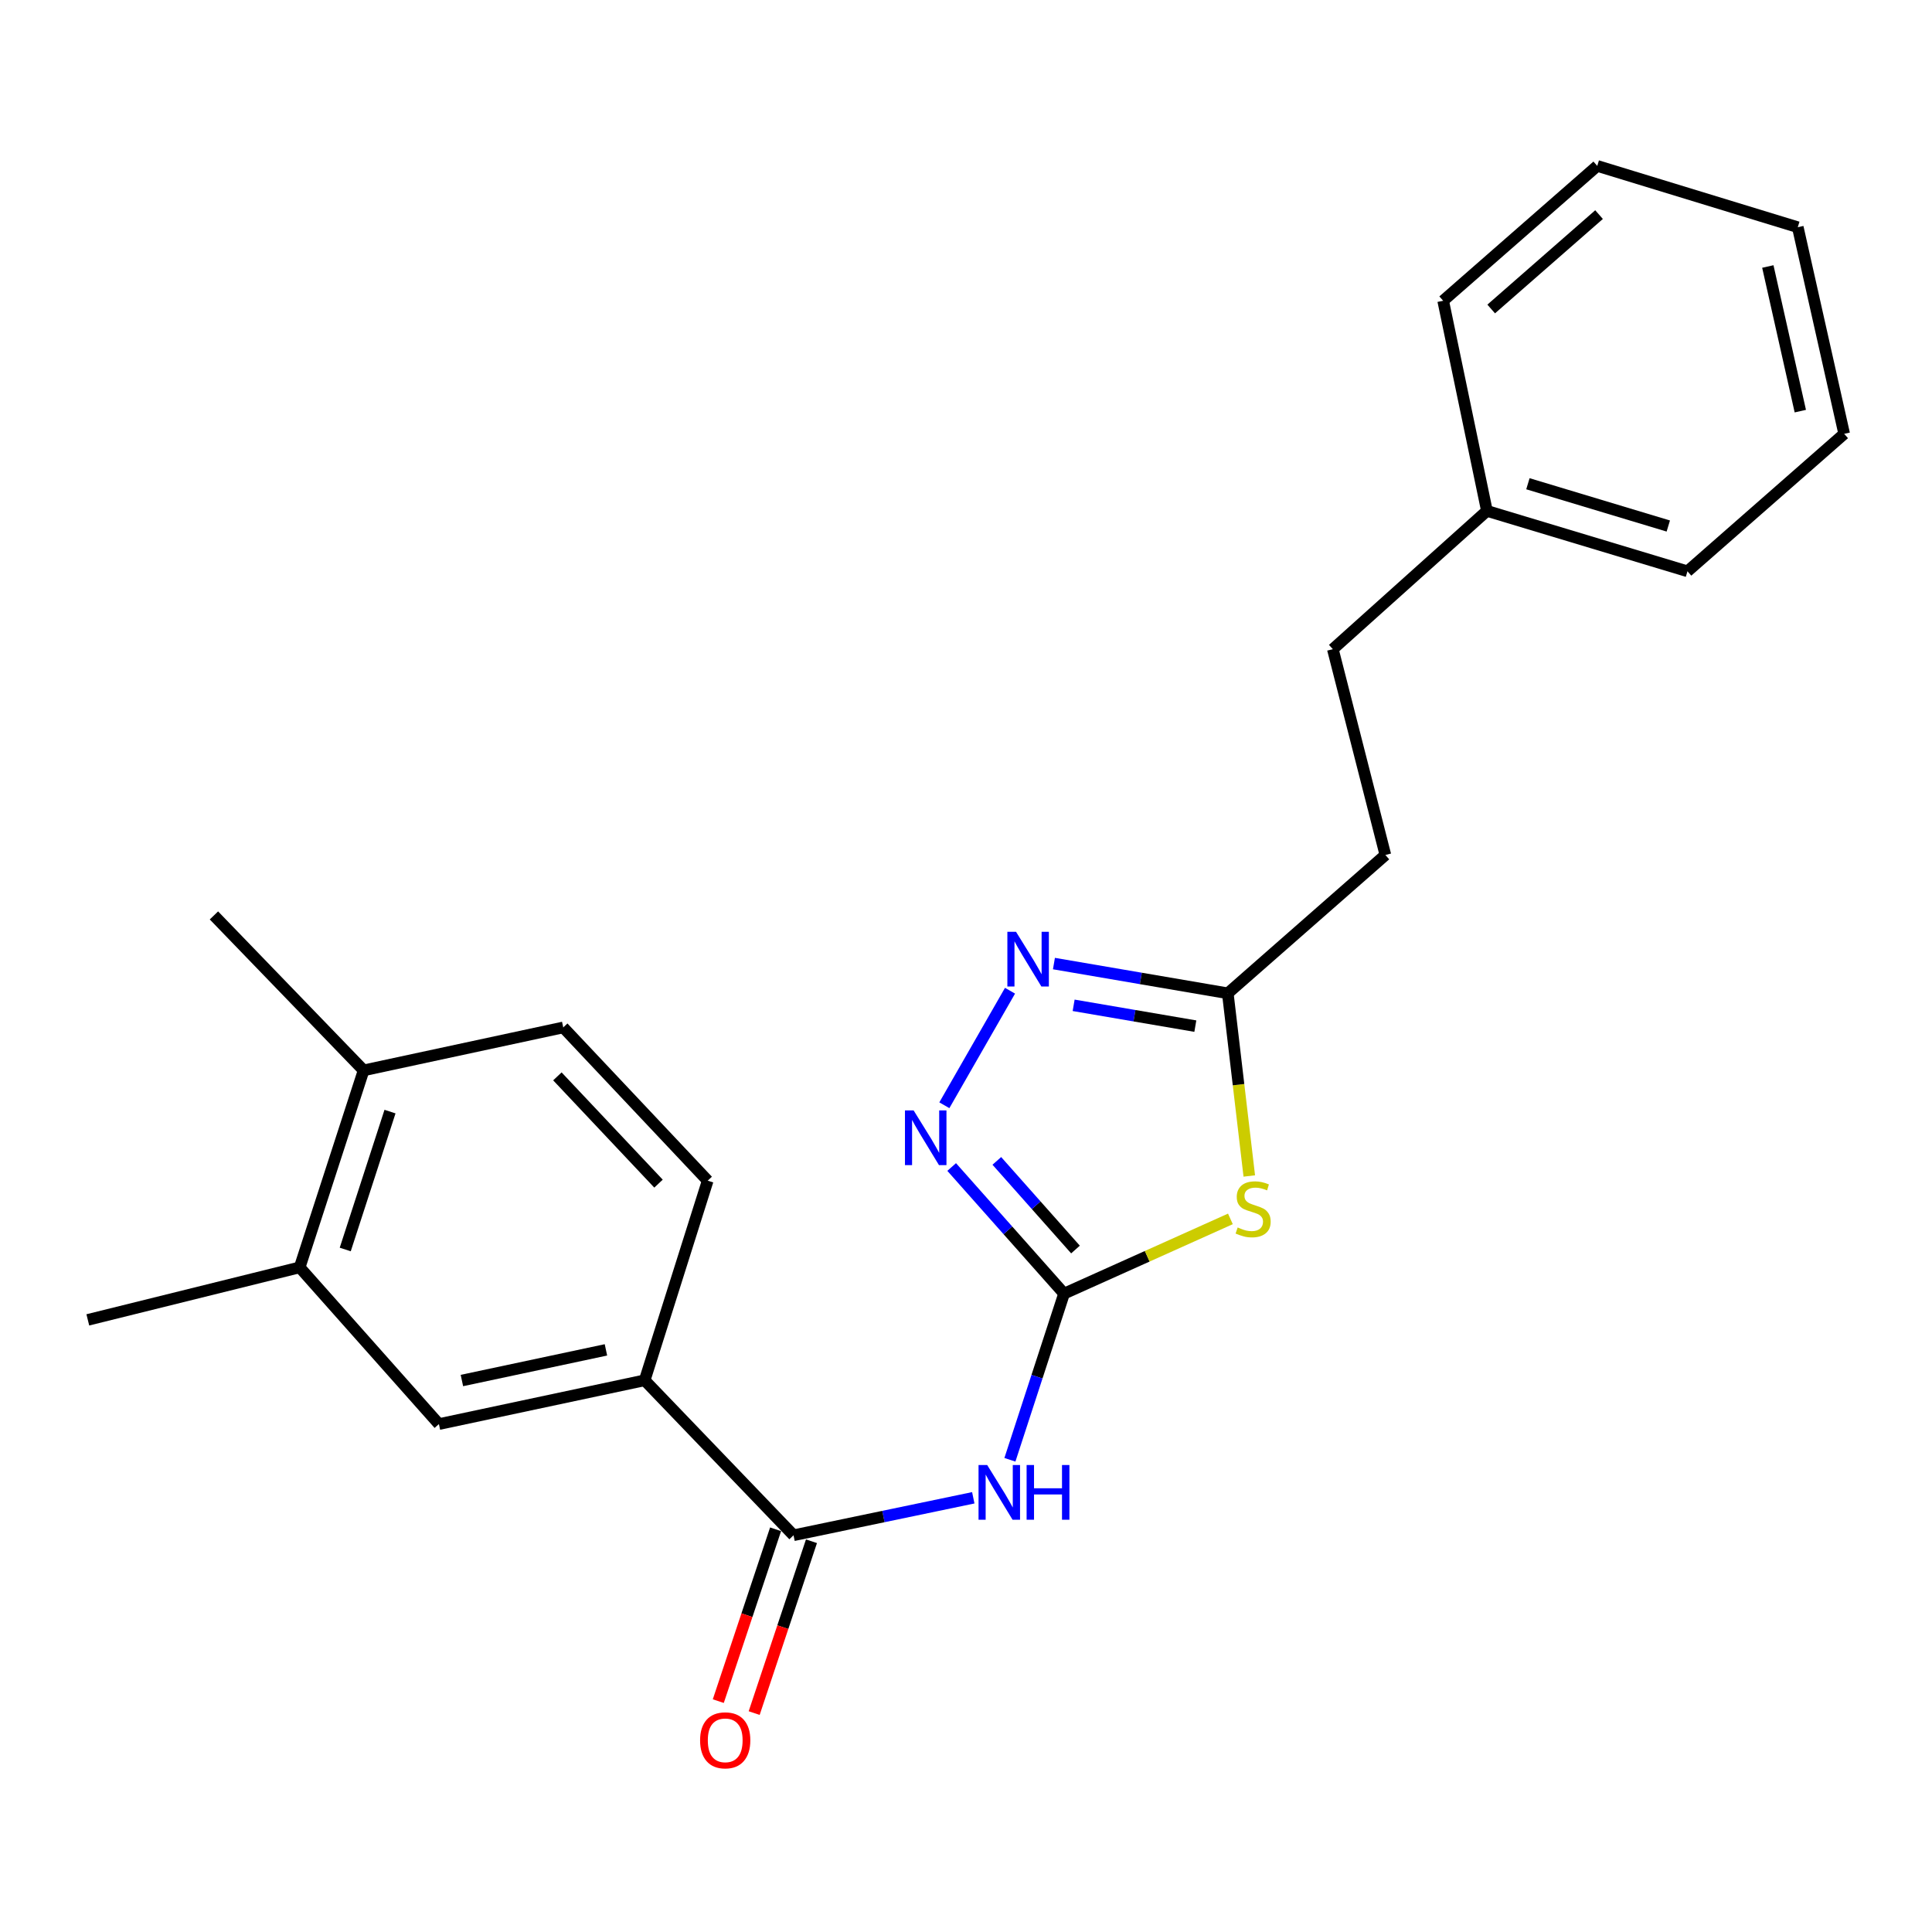 <?xml version='1.0' encoding='iso-8859-1'?>
<svg version='1.1' baseProfile='full'
              xmlns='http://www.w3.org/2000/svg'
                      xmlns:rdkit='http://www.rdkit.org/xml'
                      xmlns:xlink='http://www.w3.org/1999/xlink'
                  xml:space='preserve'
width='1000px' height='1000px' viewBox='0 0 1000 1000'>
<!-- END OF HEADER -->
<rect style='opacity:1.0;fill:#FFFFFF;stroke:none' width='1000' height='1000' x='0' y='0'> </rect>
<path class='bond-0' d='M 550.754,669.581 L 593.805,650.24' style='fill:none;fill-rule:evenodd;stroke:#000000;stroke-width:6px;stroke-linecap:butt;stroke-linejoin:miter;stroke-opacity:1' />
<path class='bond-0' d='M 593.805,650.24 L 636.856,630.899' style='fill:none;fill-rule:evenodd;stroke:#CCCC00;stroke-width:6px;stroke-linecap:butt;stroke-linejoin:miter;stroke-opacity:1' />
<path class='bond-1' d='M 550.754,669.581 L 536.74,712.583' style='fill:none;fill-rule:evenodd;stroke:#000000;stroke-width:6px;stroke-linecap:butt;stroke-linejoin:miter;stroke-opacity:1' />
<path class='bond-1' d='M 536.74,712.583 L 522.726,755.584' style='fill:none;fill-rule:evenodd;stroke:#0000FF;stroke-width:6px;stroke-linecap:butt;stroke-linejoin:miter;stroke-opacity:1' />
<path class='bond-2' d='M 550.754,669.581 L 521.669,636.812' style='fill:none;fill-rule:evenodd;stroke:#000000;stroke-width:6px;stroke-linecap:butt;stroke-linejoin:miter;stroke-opacity:1' />
<path class='bond-2' d='M 521.669,636.812 L 492.585,604.042' style='fill:none;fill-rule:evenodd;stroke:#0000FF;stroke-width:6px;stroke-linecap:butt;stroke-linejoin:miter;stroke-opacity:1' />
<path class='bond-2' d='M 556.672,646.753 L 536.313,623.815' style='fill:none;fill-rule:evenodd;stroke:#000000;stroke-width:6px;stroke-linecap:butt;stroke-linejoin:miter;stroke-opacity:1' />
<path class='bond-2' d='M 536.313,623.815 L 515.954,600.876' style='fill:none;fill-rule:evenodd;stroke:#0000FF;stroke-width:6px;stroke-linecap:butt;stroke-linejoin:miter;stroke-opacity:1' />
<path class='bond-5' d='M 646.626,608.688 L 641.063,561.41' style='fill:none;fill-rule:evenodd;stroke:#CCCC00;stroke-width:6px;stroke-linecap:butt;stroke-linejoin:miter;stroke-opacity:1' />
<path class='bond-5' d='M 641.063,561.41 L 635.5,514.132' style='fill:none;fill-rule:evenodd;stroke:#000000;stroke-width:6px;stroke-linecap:butt;stroke-linejoin:miter;stroke-opacity:1' />
<path class='bond-4' d='M 503.77,775.255 L 457.25,784.952' style='fill:none;fill-rule:evenodd;stroke:#0000FF;stroke-width:6px;stroke-linecap:butt;stroke-linejoin:miter;stroke-opacity:1' />
<path class='bond-4' d='M 457.25,784.952 L 410.729,794.65' style='fill:none;fill-rule:evenodd;stroke:#000000;stroke-width:6px;stroke-linecap:butt;stroke-linejoin:miter;stroke-opacity:1' />
<path class='bond-3' d='M 488.794,572.079 L 522.785,512.796' style='fill:none;fill-rule:evenodd;stroke:#0000FF;stroke-width:6px;stroke-linecap:butt;stroke-linejoin:miter;stroke-opacity:1' />
<path class='bond-23' d='M 545.515,498.741 L 590.507,506.437' style='fill:none;fill-rule:evenodd;stroke:#0000FF;stroke-width:6px;stroke-linecap:butt;stroke-linejoin:miter;stroke-opacity:1' />
<path class='bond-23' d='M 590.507,506.437 L 635.5,514.132' style='fill:none;fill-rule:evenodd;stroke:#000000;stroke-width:6px;stroke-linecap:butt;stroke-linejoin:miter;stroke-opacity:1' />
<path class='bond-23' d='M 555.712,520.349 L 587.207,525.736' style='fill:none;fill-rule:evenodd;stroke:#0000FF;stroke-width:6px;stroke-linecap:butt;stroke-linejoin:miter;stroke-opacity:1' />
<path class='bond-23' d='M 587.207,525.736 L 618.701,531.123' style='fill:none;fill-rule:evenodd;stroke:#000000;stroke-width:6px;stroke-linecap:butt;stroke-linejoin:miter;stroke-opacity:1' />
<path class='bond-6' d='M 410.729,794.65 L 333.684,714.44' style='fill:none;fill-rule:evenodd;stroke:#000000;stroke-width:6px;stroke-linecap:butt;stroke-linejoin:miter;stroke-opacity:1' />
<path class='bond-9' d='M 401.442,791.553 L 386.614,836.023' style='fill:none;fill-rule:evenodd;stroke:#000000;stroke-width:6px;stroke-linecap:butt;stroke-linejoin:miter;stroke-opacity:1' />
<path class='bond-9' d='M 386.614,836.023 L 371.786,880.493' style='fill:none;fill-rule:evenodd;stroke:#FF0000;stroke-width:6px;stroke-linecap:butt;stroke-linejoin:miter;stroke-opacity:1' />
<path class='bond-9' d='M 420.016,797.746 L 405.188,842.216' style='fill:none;fill-rule:evenodd;stroke:#000000;stroke-width:6px;stroke-linecap:butt;stroke-linejoin:miter;stroke-opacity:1' />
<path class='bond-9' d='M 405.188,842.216 L 390.36,886.686' style='fill:none;fill-rule:evenodd;stroke:#FF0000;stroke-width:6px;stroke-linecap:butt;stroke-linejoin:miter;stroke-opacity:1' />
<path class='bond-13' d='M 635.5,514.132 L 717.07,442.537' style='fill:none;fill-rule:evenodd;stroke:#000000;stroke-width:6px;stroke-linecap:butt;stroke-linejoin:miter;stroke-opacity:1' />
<path class='bond-7' d='M 333.684,714.44 L 227.184,737.108' style='fill:none;fill-rule:evenodd;stroke:#000000;stroke-width:6px;stroke-linecap:butt;stroke-linejoin:miter;stroke-opacity:1' />
<path class='bond-7' d='M 313.633,698.69 L 239.083,714.558' style='fill:none;fill-rule:evenodd;stroke:#000000;stroke-width:6px;stroke-linecap:butt;stroke-linejoin:miter;stroke-opacity:1' />
<path class='bond-11' d='M 333.684,714.44 L 366.306,611.115' style='fill:none;fill-rule:evenodd;stroke:#000000;stroke-width:6px;stroke-linecap:butt;stroke-linejoin:miter;stroke-opacity:1' />
<path class='bond-8' d='M 227.184,737.108 L 155.11,655.984' style='fill:none;fill-rule:evenodd;stroke:#000000;stroke-width:6px;stroke-linecap:butt;stroke-linejoin:miter;stroke-opacity:1' />
<path class='bond-16' d='M 155.11,655.984 L 45.455,683.167' style='fill:none;fill-rule:evenodd;stroke:#000000;stroke-width:6px;stroke-linecap:butt;stroke-linejoin:miter;stroke-opacity:1' />
<path class='bond-24' d='M 155.11,655.984 L 188.21,554.02' style='fill:none;fill-rule:evenodd;stroke:#000000;stroke-width:6px;stroke-linecap:butt;stroke-linejoin:miter;stroke-opacity:1' />
<path class='bond-24' d='M 178.697,646.735 L 201.867,575.36' style='fill:none;fill-rule:evenodd;stroke:#000000;stroke-width:6px;stroke-linecap:butt;stroke-linejoin:miter;stroke-opacity:1' />
<path class='bond-10' d='M 188.21,554.02 L 291.534,531.797' style='fill:none;fill-rule:evenodd;stroke:#000000;stroke-width:6px;stroke-linecap:butt;stroke-linejoin:miter;stroke-opacity:1' />
<path class='bond-17' d='M 188.21,554.02 L 110.73,473.82' style='fill:none;fill-rule:evenodd;stroke:#000000;stroke-width:6px;stroke-linecap:butt;stroke-linejoin:miter;stroke-opacity:1' />
<path class='bond-12' d='M 366.306,611.115 L 291.534,531.797' style='fill:none;fill-rule:evenodd;stroke:#000000;stroke-width:6px;stroke-linecap:butt;stroke-linejoin:miter;stroke-opacity:1' />
<path class='bond-12' d='M 340.843,612.648 L 288.503,557.125' style='fill:none;fill-rule:evenodd;stroke:#000000;stroke-width:6px;stroke-linecap:butt;stroke-linejoin:miter;stroke-opacity:1' />
<path class='bond-14' d='M 717.07,442.537 L 689.876,336.014' style='fill:none;fill-rule:evenodd;stroke:#000000;stroke-width:6px;stroke-linecap:butt;stroke-linejoin:miter;stroke-opacity:1' />
<path class='bond-15' d='M 689.876,336.014 L 769.629,264.441' style='fill:none;fill-rule:evenodd;stroke:#000000;stroke-width:6px;stroke-linecap:butt;stroke-linejoin:miter;stroke-opacity:1' />
<path class='bond-18' d='M 769.629,264.441 L 873.433,295.703' style='fill:none;fill-rule:evenodd;stroke:#000000;stroke-width:6px;stroke-linecap:butt;stroke-linejoin:miter;stroke-opacity:1' />
<path class='bond-18' d='M 790.846,250.383 L 863.508,272.266' style='fill:none;fill-rule:evenodd;stroke:#000000;stroke-width:6px;stroke-linecap:butt;stroke-linejoin:miter;stroke-opacity:1' />
<path class='bond-19' d='M 769.629,264.441 L 746.983,155.667' style='fill:none;fill-rule:evenodd;stroke:#000000;stroke-width:6px;stroke-linecap:butt;stroke-linejoin:miter;stroke-opacity:1' />
<path class='bond-21' d='M 873.433,295.703 L 954.545,224.553' style='fill:none;fill-rule:evenodd;stroke:#000000;stroke-width:6px;stroke-linecap:butt;stroke-linejoin:miter;stroke-opacity:1' />
<path class='bond-20' d='M 746.983,155.667 L 826.736,85.877' style='fill:none;fill-rule:evenodd;stroke:#000000;stroke-width:6px;stroke-linecap:butt;stroke-linejoin:miter;stroke-opacity:1' />
<path class='bond-20' d='M 771.839,159.933 L 827.666,111.08' style='fill:none;fill-rule:evenodd;stroke:#000000;stroke-width:6px;stroke-linecap:butt;stroke-linejoin:miter;stroke-opacity:1' />
<path class='bond-22' d='M 826.736,85.877 L 930.528,117.607' style='fill:none;fill-rule:evenodd;stroke:#000000;stroke-width:6px;stroke-linecap:butt;stroke-linejoin:miter;stroke-opacity:1' />
<path class='bond-25' d='M 954.545,224.553 L 930.528,117.607' style='fill:none;fill-rule:evenodd;stroke:#000000;stroke-width:6px;stroke-linecap:butt;stroke-linejoin:miter;stroke-opacity:1' />
<path class='bond-25' d='M 931.839,212.802 L 915.027,137.939' style='fill:none;fill-rule:evenodd;stroke:#000000;stroke-width:6px;stroke-linecap:butt;stroke-linejoin:miter;stroke-opacity:1' />
<path  class='atom-1' d='M 640.618 635.335
Q 640.938 635.455, 642.258 636.015
Q 643.578 636.575, 645.018 636.935
Q 646.498 637.255, 647.938 637.255
Q 650.618 637.255, 652.178 635.975
Q 653.738 634.655, 653.738 632.375
Q 653.738 630.815, 652.938 629.855
Q 652.178 628.895, 650.978 628.375
Q 649.778 627.855, 647.778 627.255
Q 645.258 626.495, 643.738 625.775
Q 642.258 625.055, 641.178 623.535
Q 640.138 622.015, 640.138 619.455
Q 640.138 615.895, 642.538 613.695
Q 644.978 611.495, 649.778 611.495
Q 653.058 611.495, 656.778 613.055
L 655.858 616.135
Q 652.458 614.735, 649.898 614.735
Q 647.138 614.735, 645.618 615.895
Q 644.098 617.015, 644.138 618.975
Q 644.138 620.495, 644.898 621.415
Q 645.698 622.335, 646.818 622.855
Q 647.978 623.375, 649.898 623.975
Q 652.458 624.775, 653.978 625.575
Q 655.498 626.375, 656.578 628.015
Q 657.698 629.615, 657.698 632.375
Q 657.698 636.295, 655.058 638.415
Q 652.458 640.495, 648.098 640.495
Q 645.578 640.495, 643.658 639.935
Q 641.778 639.415, 639.538 638.495
L 640.618 635.335
' fill='#CCCC00'/>
<path  class='atom-2' d='M 510.97 758.289
L 520.25 773.289
Q 521.17 774.769, 522.65 777.449
Q 524.13 780.129, 524.21 780.289
L 524.21 758.289
L 527.97 758.289
L 527.97 786.609
L 524.09 786.609
L 514.13 770.209
Q 512.97 768.289, 511.73 766.089
Q 510.53 763.889, 510.17 763.209
L 510.17 786.609
L 506.49 786.609
L 506.49 758.289
L 510.97 758.289
' fill='#0000FF'/>
<path  class='atom-2' d='M 531.37 758.289
L 535.21 758.289
L 535.21 770.329
L 549.69 770.329
L 549.69 758.289
L 553.53 758.289
L 553.53 786.609
L 549.69 786.609
L 549.69 773.529
L 535.21 773.529
L 535.21 786.609
L 531.37 786.609
L 531.37 758.289
' fill='#0000FF'/>
<path  class='atom-3' d='M 472.888 574.743
L 482.168 589.743
Q 483.088 591.223, 484.568 593.903
Q 486.048 596.583, 486.128 596.743
L 486.128 574.743
L 489.888 574.743
L 489.888 603.063
L 486.008 603.063
L 476.048 586.663
Q 474.888 584.743, 473.648 582.543
Q 472.448 580.343, 472.088 579.663
L 472.088 603.063
L 468.408 603.063
L 468.408 574.743
L 472.888 574.743
' fill='#0000FF'/>
<path  class='atom-4' d='M 525.894 482.296
L 535.174 497.296
Q 536.094 498.776, 537.574 501.456
Q 539.054 504.136, 539.134 504.296
L 539.134 482.296
L 542.894 482.296
L 542.894 510.616
L 539.014 510.616
L 529.054 494.216
Q 527.894 492.296, 526.654 490.096
Q 525.454 487.896, 525.094 487.216
L 525.094 510.616
L 521.414 510.616
L 521.414 482.296
L 525.894 482.296
' fill='#0000FF'/>
<path  class='atom-10' d='M 362.367 900.785
Q 362.367 893.985, 365.727 890.185
Q 369.087 886.385, 375.367 886.385
Q 381.647 886.385, 385.007 890.185
Q 388.367 893.985, 388.367 900.785
Q 388.367 907.665, 384.967 911.585
Q 381.567 915.465, 375.367 915.465
Q 369.127 915.465, 365.727 911.585
Q 362.367 907.705, 362.367 900.785
M 375.367 912.265
Q 379.687 912.265, 382.007 909.385
Q 384.367 906.465, 384.367 900.785
Q 384.367 895.225, 382.007 892.425
Q 379.687 889.585, 375.367 889.585
Q 371.047 889.585, 368.687 892.385
Q 366.367 895.185, 366.367 900.785
Q 366.367 906.505, 368.687 909.385
Q 371.047 912.265, 375.367 912.265
' fill='#FF0000'/>
</svg>
